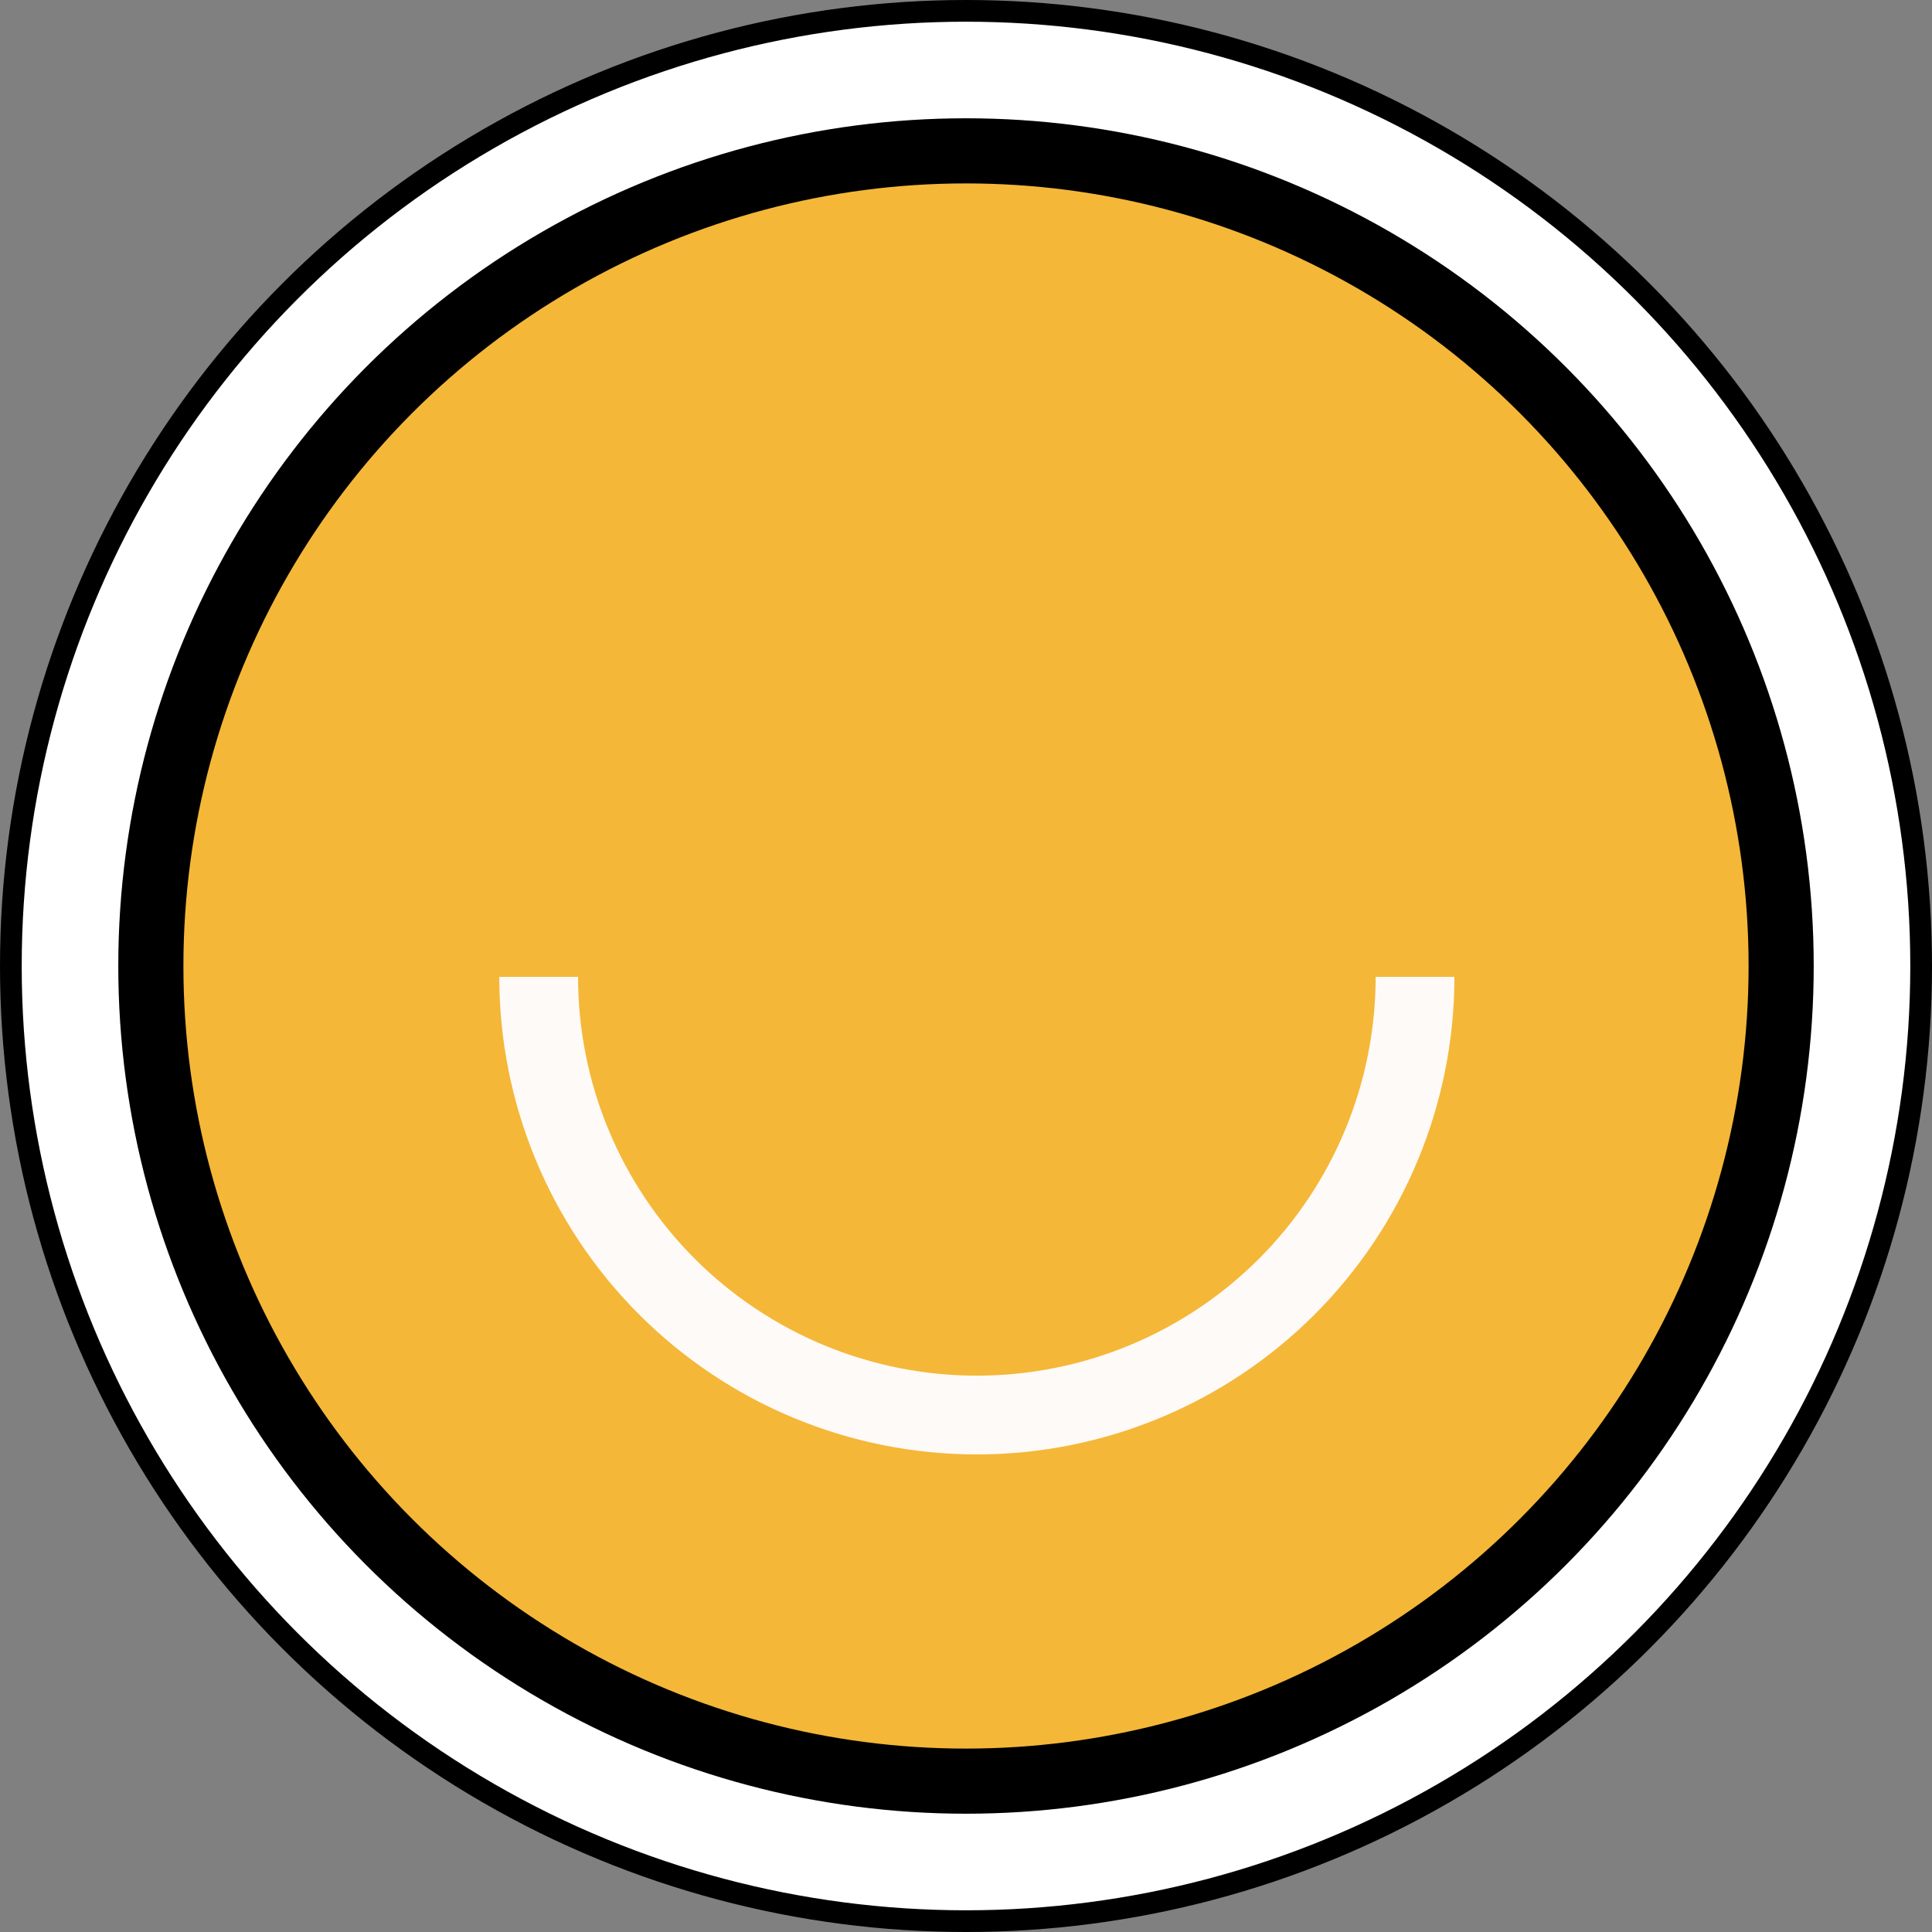 <svg width="89" height="89" viewBox="0 0 89 89" fill="none" xmlns="http://www.w3.org/2000/svg">
<rect x="0" y="0" width="89" height="89" fill="#808080" stroke="none"/>
<circle cx="44.5" cy="44.5" r="44" fill="white" stroke="black"/>
<circle cx="44.5" cy="44.5" r="37.551" fill="#F4B738" stroke="black" stroke-width="3"/>
<path d="M67 45C67 50.835 64.682 56.431 60.556 60.556C56.431 64.682 50.835 67 45 67C39.165 67 33.569 64.682 29.444 60.556C25.318 56.431 23 50.835 23 45L26.629 45C26.629 49.872 28.564 54.545 32.009 57.991C35.455 61.436 40.128 63.371 45 63.371C49.872 63.371 54.545 61.436 57.991 57.991C61.436 54.545 63.371 49.872 63.371 45H67Z" fill="#FEFAF7"/>
</svg>
